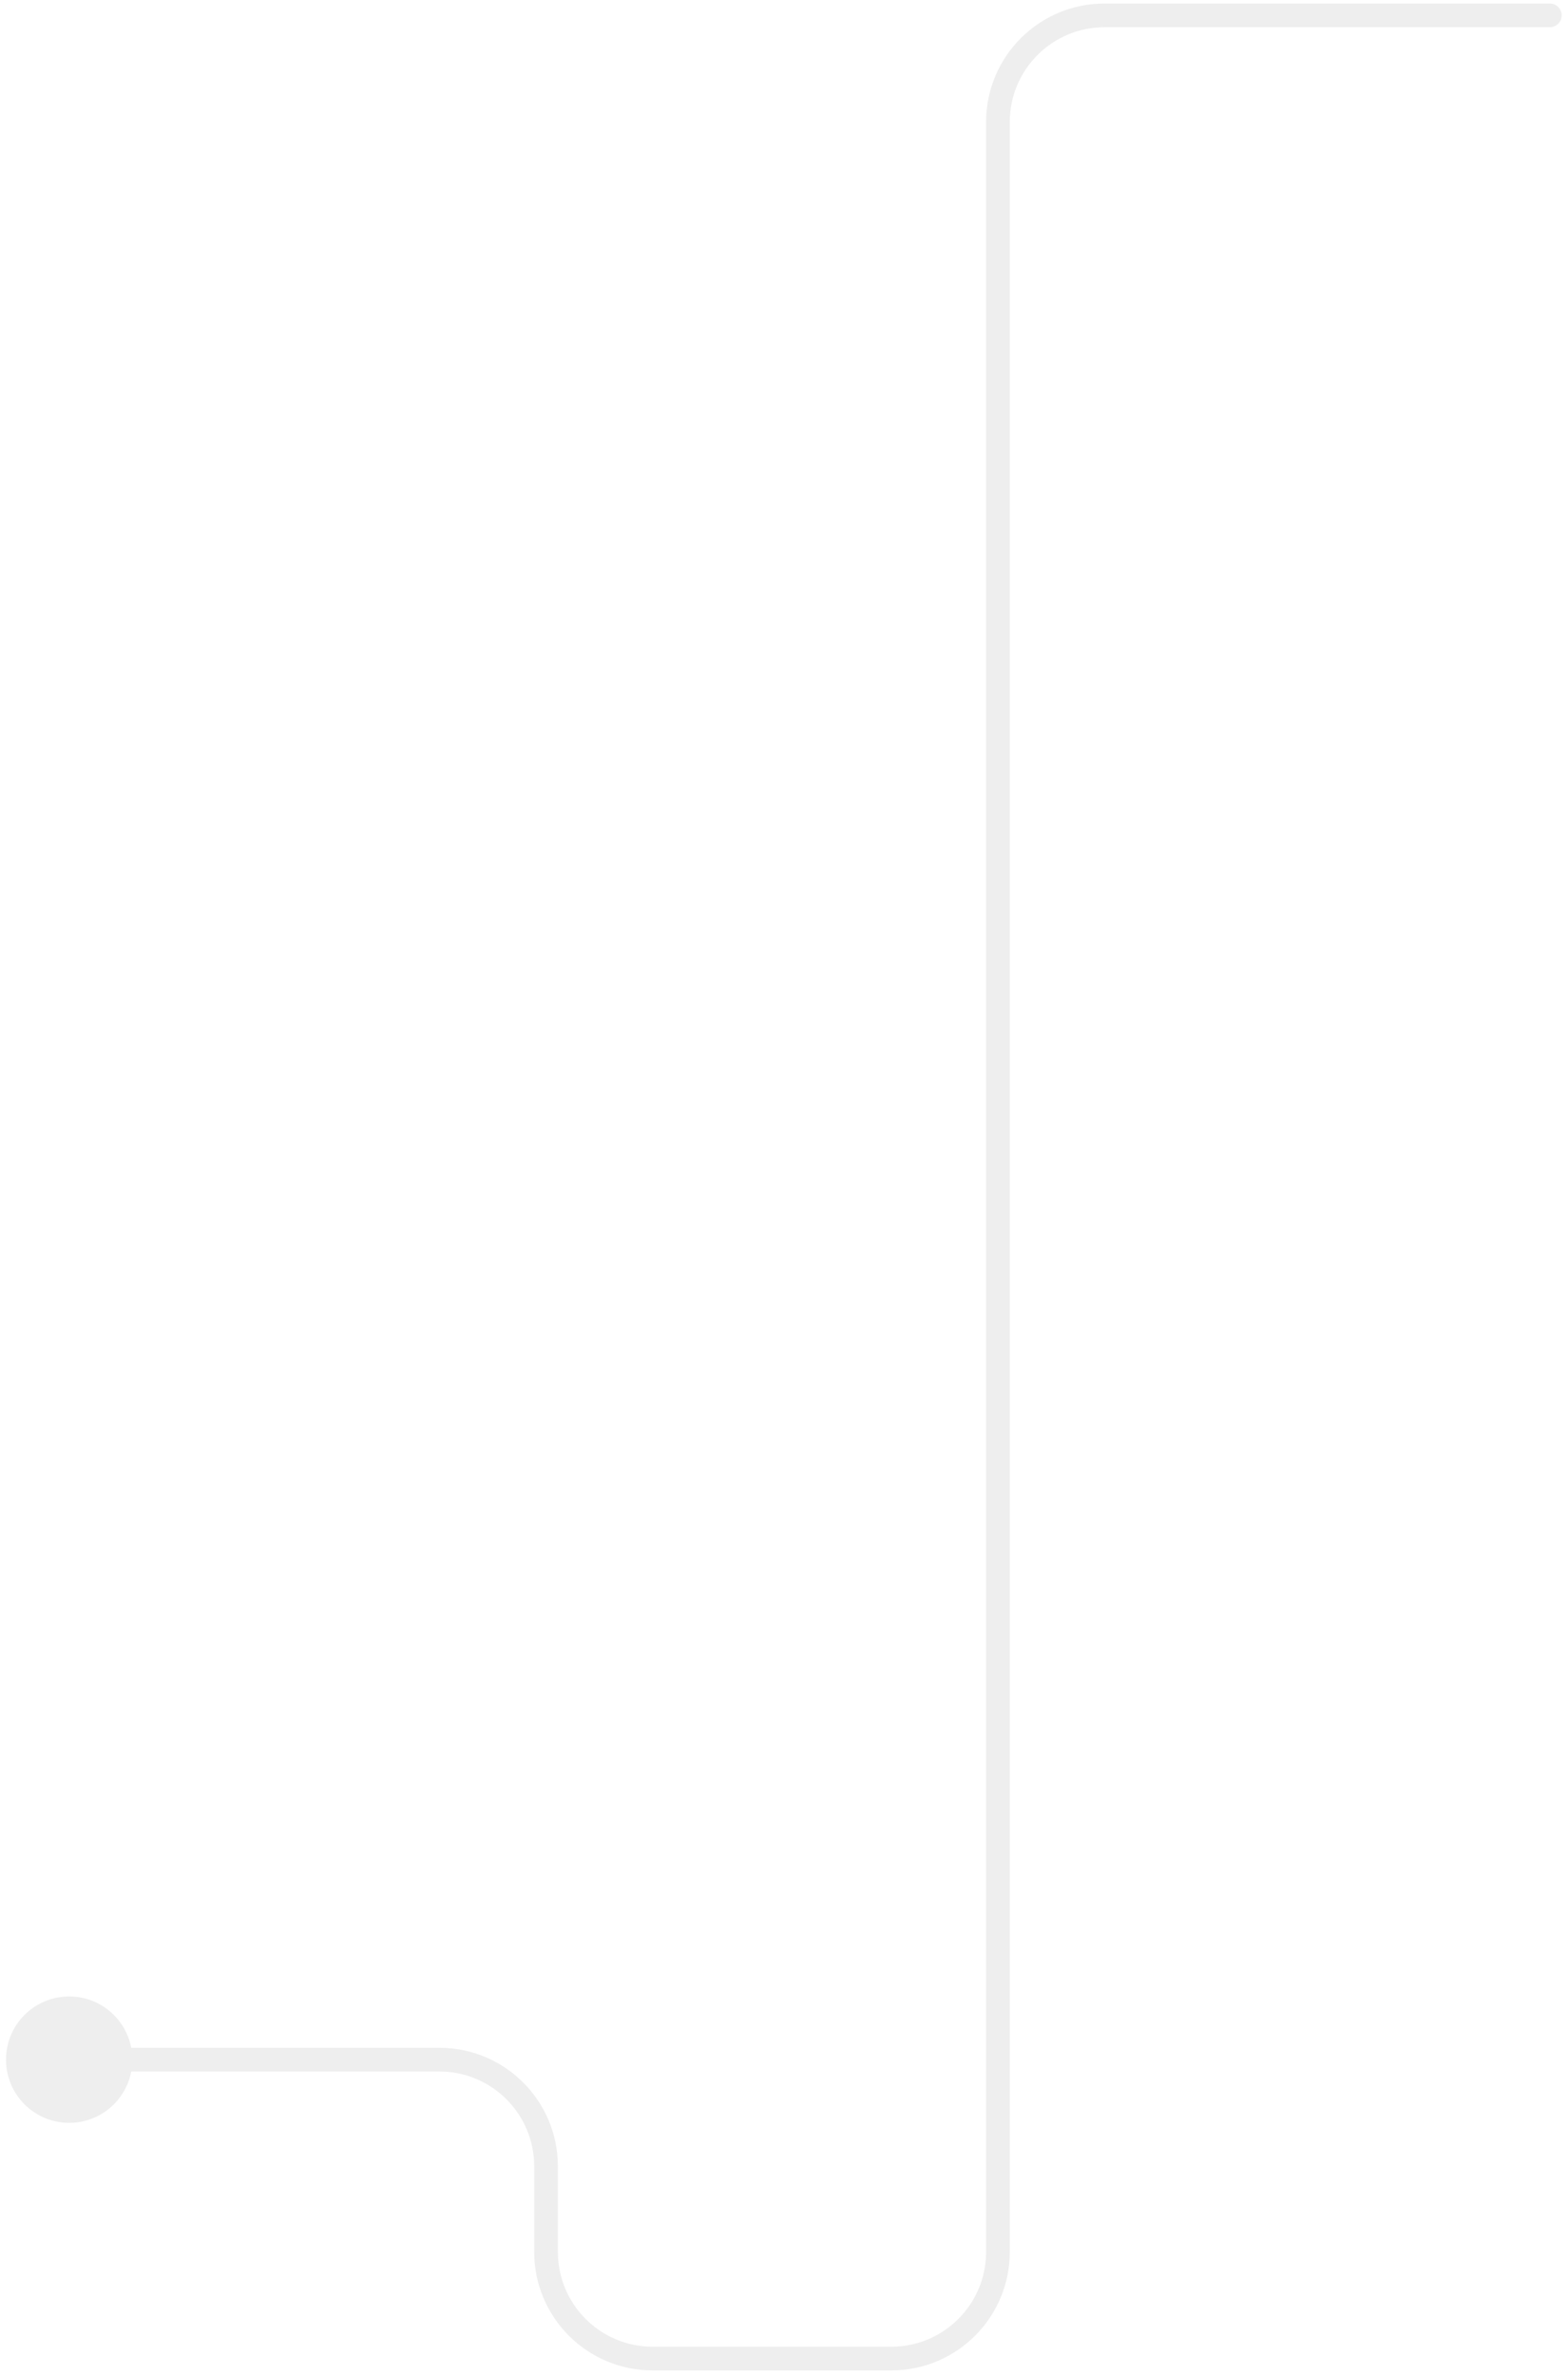 <?xml version="1.0" encoding="utf-8"?>
<svg xmlns="http://www.w3.org/2000/svg" fill="none" height="100%" overflow="visible" preserveAspectRatio="none" style="display: block;" viewBox="0 0 204 309" width="100%">
<path d="M0.781 267.876C0.781 272.415 4.461 276.095 9 276.095C13.539 276.095 17.219 272.415 17.219 267.876C17.219 263.336 13.539 259.657 9 259.657C4.461 259.657 0.781 263.336 0.781 267.876ZM201.638 3.541C202.489 3.541 203.179 2.851 203.179 2C203.179 1.149 202.489 0.459 201.638 0.459V3.541ZM9 267.876V269.417H57.171V267.876V266.335H9V267.876ZM71.041 281.746H69.5V292.883H71.041H72.582V281.746H71.041ZM84.911 306.753V308.294H115.963V306.753V305.212H84.911V306.753ZM129.833 292.883H131.374V15.87H129.833H128.292V292.883H129.833ZM143.703 2V3.541H201.638V2V0.459H143.703V2ZM129.833 15.87H131.374C131.374 9.061 136.894 3.541 143.703 3.541V2V0.459C135.191 0.459 128.292 7.359 128.292 15.87H129.833ZM115.963 306.753V308.294C124.474 308.294 131.374 301.394 131.374 292.883H129.833H128.292C128.292 299.692 122.772 305.212 115.963 305.212V306.753ZM71.041 292.883H69.5C69.5 301.394 76.399 308.294 84.911 308.294V306.753V305.212C78.102 305.212 72.582 299.692 72.582 292.883H71.041ZM57.171 267.876V269.417C63.98 269.417 69.5 274.937 69.5 281.746H71.041H72.582C72.582 273.234 65.682 266.335 57.171 266.335V267.876Z" fill="#AAAAAA" id="Vector 11" opacity="0.2"/>
</svg>